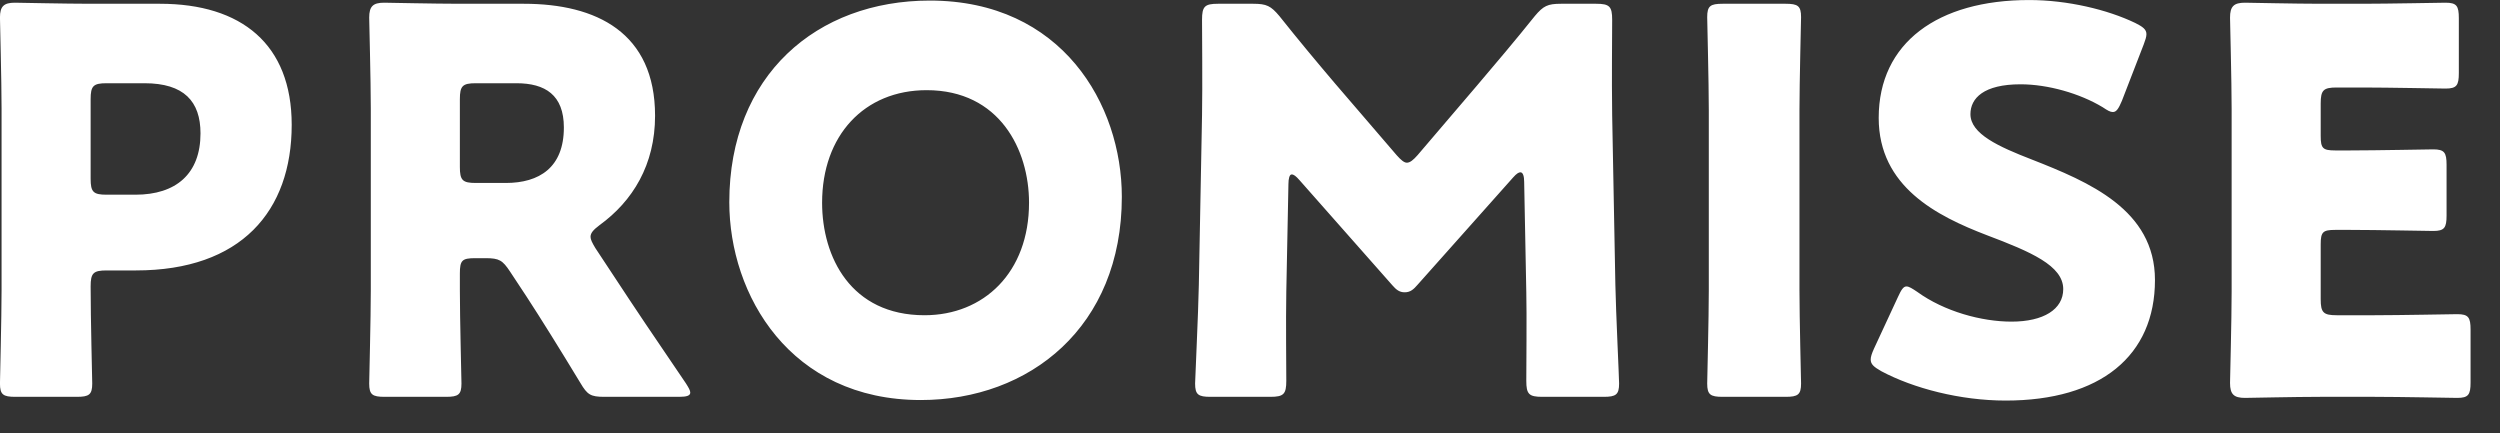 <svg width="75" height="13" viewBox="0 0 75 13" fill="none" xmlns="http://www.w3.org/2000/svg">
<rect x="0" y="0" width="75" height="13" fill="#333333" stroke="none"/>
<path d="M2.303 11.905H0.463C0.095 11.905 -0.001 11.841 -0.001 11.505C-0.001 11.393 0.047 9.553 0.047 8.705V3.265C0.047 2.417 -0.001 0.641 -0.001 0.529C-0.001 0.193 0.111 0.081 0.447 0.081C0.559 0.081 1.967 0.113 2.703 0.113H4.799C7.247 0.113 8.751 1.329 8.751 3.745C8.751 6.337 7.231 8.113 4.079 8.113H3.199C2.799 8.113 2.719 8.193 2.719 8.593C2.719 9.569 2.767 11.393 2.767 11.505C2.767 11.841 2.671 11.905 2.303 11.905ZM2.719 2.977V5.361C2.719 5.761 2.799 5.841 3.199 5.841H4.063C5.279 5.841 6.015 5.217 6.015 4.001C6.015 3.041 5.519 2.497 4.335 2.497H3.199C2.799 2.497 2.719 2.577 2.719 2.977ZM13.796 8.209V8.705C13.796 9.553 13.844 11.393 13.844 11.505C13.844 11.841 13.748 11.905 13.38 11.905H11.54C11.172 11.905 11.076 11.841 11.076 11.505C11.076 11.393 11.124 9.553 11.124 8.705V3.265C11.124 2.417 11.076 0.641 11.076 0.529C11.076 0.193 11.188 0.081 11.524 0.081C11.636 0.081 13.044 0.113 13.78 0.113H15.716C17.892 0.113 19.652 0.977 19.652 3.473C19.652 4.945 18.98 6.033 17.988 6.753C17.796 6.897 17.716 6.993 17.716 7.105C17.716 7.185 17.764 7.281 17.86 7.441L18.388 8.241C19.06 9.265 19.588 10.049 20.58 11.505C20.66 11.633 20.708 11.713 20.708 11.777C20.708 11.873 20.596 11.905 20.372 11.905H18.132C17.716 11.905 17.62 11.841 17.412 11.489C16.772 10.433 16.244 9.585 15.796 8.897L15.3 8.145C15.076 7.809 14.98 7.745 14.564 7.745H14.26C13.86 7.745 13.796 7.809 13.796 8.209ZM13.796 2.977V5.009C13.796 5.409 13.876 5.489 14.276 5.489H15.172C16.18 5.489 16.916 5.025 16.916 3.825C16.916 2.849 16.356 2.497 15.492 2.497H14.276C13.876 2.497 13.796 2.577 13.796 2.977ZM27.895 0.017C31.863 0.017 33.655 3.137 33.655 5.905C33.655 9.809 30.887 12.001 27.623 12.001C23.703 12.001 21.879 8.849 21.879 6.065C21.879 2.257 24.503 0.017 27.895 0.017ZM27.799 2.705C25.927 2.705 24.663 4.065 24.663 6.081C24.663 7.713 25.527 9.457 27.735 9.457C29.511 9.457 30.871 8.177 30.871 6.081C30.871 4.497 29.991 2.705 27.799 2.705ZM38.653 5.521L38.589 8.753C38.573 9.633 38.589 11.041 38.589 11.425C38.589 11.825 38.509 11.905 38.109 11.905H36.317C35.949 11.905 35.853 11.841 35.853 11.505C35.853 11.393 35.949 9.393 35.965 8.545L36.061 3.457C36.077 2.577 36.061 0.945 36.061 0.593C36.061 0.193 36.141 0.113 36.541 0.113H37.597C37.997 0.113 38.125 0.177 38.381 0.481C38.941 1.185 39.501 1.857 40.045 2.497L41.901 4.657C42.029 4.801 42.125 4.881 42.205 4.881C42.301 4.881 42.397 4.801 42.525 4.657L44.301 2.577C44.845 1.937 45.469 1.201 46.045 0.481C46.301 0.177 46.429 0.113 46.829 0.113H47.885C48.285 0.113 48.365 0.193 48.365 0.593C48.365 1.313 48.349 2.209 48.365 3.457L48.461 8.545C48.477 9.361 48.573 11.345 48.573 11.505C48.573 11.841 48.477 11.905 48.109 11.905H46.269C45.869 11.905 45.789 11.825 45.789 11.425C45.789 11.073 45.805 9.393 45.789 8.769L45.725 5.457C45.725 5.297 45.693 5.169 45.613 5.169C45.565 5.169 45.501 5.201 45.389 5.329L42.525 8.545C42.413 8.673 42.317 8.769 42.141 8.769C41.981 8.769 41.885 8.689 41.773 8.561L38.989 5.409C38.877 5.281 38.813 5.233 38.749 5.233C38.685 5.233 38.653 5.361 38.653 5.521ZM53.568 11.905H51.68C51.312 11.905 51.216 11.841 51.216 11.505C51.216 11.393 51.264 9.553 51.264 8.705V3.313C51.264 2.465 51.216 0.625 51.216 0.513C51.216 0.177 51.312 0.113 51.68 0.113H53.568C53.936 0.113 54.032 0.177 54.032 0.513C54.032 0.625 53.984 2.465 53.984 3.313V8.705C53.984 9.553 54.032 11.393 54.032 11.505C54.032 11.841 53.936 11.905 53.568 11.905ZM60.953 4.785C62.665 5.457 64.649 6.289 64.649 8.401C64.649 10.673 63.017 12.017 60.169 12.017C58.809 12.017 57.401 11.649 56.441 11.137C56.217 11.009 56.121 10.929 56.121 10.785C56.121 10.705 56.153 10.609 56.217 10.465L56.937 8.913C57.033 8.705 57.097 8.593 57.193 8.593C57.273 8.593 57.369 8.657 57.513 8.753C58.329 9.345 59.449 9.649 60.345 9.649C61.305 9.649 61.897 9.281 61.897 8.673C61.897 7.969 60.921 7.553 59.609 7.057C58.105 6.481 56.361 5.601 56.361 3.537C56.361 1.281 58.137 0.001 60.873 0.001C62.025 0.001 63.225 0.289 64.057 0.689C64.281 0.801 64.393 0.881 64.393 1.025C64.393 1.105 64.361 1.201 64.313 1.329L63.657 3.025C63.561 3.249 63.497 3.361 63.385 3.361C63.305 3.361 63.225 3.313 63.081 3.217C62.393 2.801 61.433 2.529 60.617 2.529C59.513 2.529 59.113 2.945 59.113 3.425C59.113 4.017 59.961 4.401 60.953 4.785ZM70.101 9.457H71.237C71.989 9.457 73.605 9.425 73.717 9.425C74.053 9.425 74.117 9.521 74.117 9.889V11.473C74.117 11.841 74.053 11.937 73.717 11.937C73.605 11.937 71.989 11.905 71.237 11.905H69.605C68.869 11.905 67.461 11.937 67.349 11.937C67.013 11.937 66.901 11.825 66.901 11.489C66.901 11.377 66.949 9.601 66.949 8.753V3.265C66.949 2.417 66.901 0.641 66.901 0.529C66.901 0.193 67.013 0.081 67.349 0.081C67.461 0.081 68.869 0.113 69.605 0.113H70.885C71.637 0.113 73.253 0.081 73.365 0.081C73.701 0.081 73.765 0.177 73.765 0.545V2.193C73.765 2.561 73.701 2.657 73.365 2.657C73.253 2.657 71.637 2.625 70.885 2.625H70.101C69.701 2.625 69.621 2.705 69.621 3.105V4.081C69.621 4.449 69.685 4.513 70.053 4.513H70.517C71.269 4.513 72.885 4.481 72.997 4.481C73.333 4.481 73.397 4.577 73.397 4.945V6.465C73.397 6.833 73.333 6.929 72.997 6.929C72.885 6.929 71.269 6.897 70.517 6.897H70.053C69.685 6.897 69.621 6.961 69.621 7.329V8.977C69.621 9.377 69.701 9.457 70.101 9.457Z" fill="white"/>
</svg>
